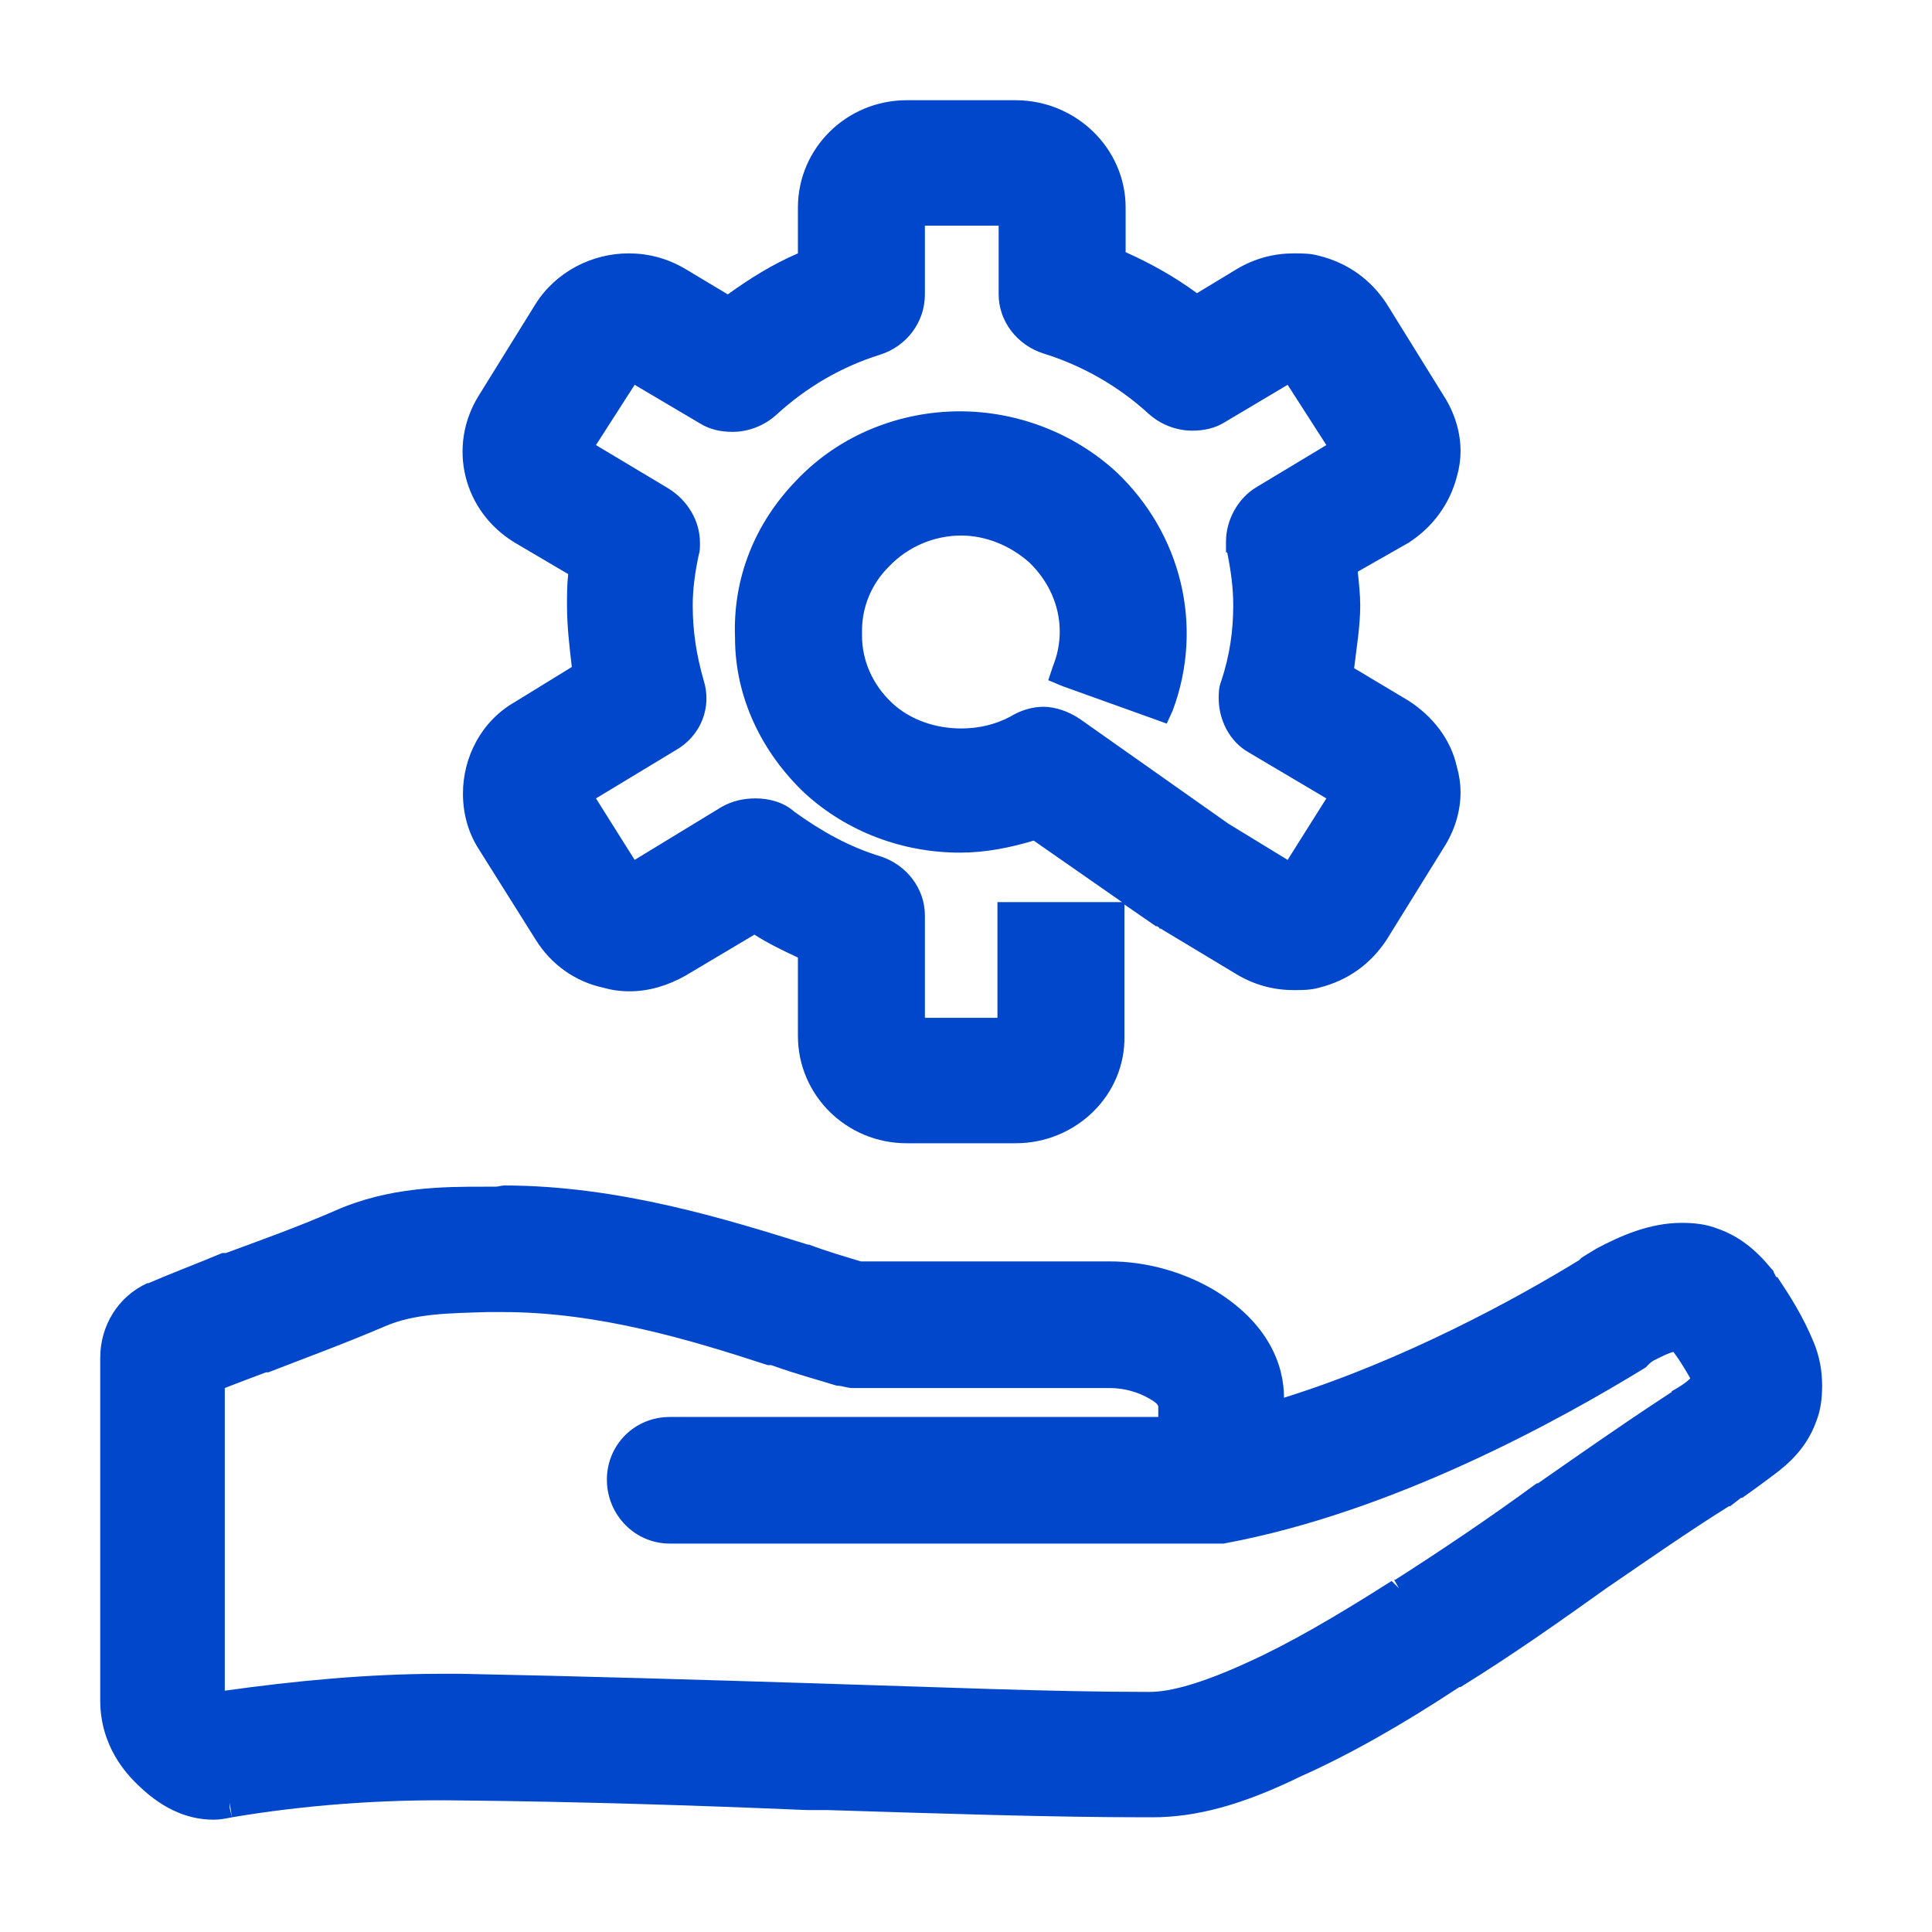 <svg width="40" height="40" viewBox="0 0 40 40" fill="none" xmlns="http://www.w3.org/2000/svg">
<mask id="mask0_2471_61292" style="mask-type:alpha" maskUnits="userSpaceOnUse" x="0" y="0" width="40" height="40">
<rect width="40" height="40" fill="#D9D9D9"/>
</mask>
<g mask="url(#mask0_2471_61292)">
<path d="M37.55 27.789C37.324 27.24 37.049 26.815 36.799 26.441H36.774L36.724 26.341C36.724 26.316 36.699 26.291 36.673 26.266C36.348 25.867 35.998 25.592 35.572 25.442C35.322 25.343 35.071 25.318 34.821 25.318C34.145 25.318 33.544 25.592 33.068 25.842C32.943 25.917 32.818 25.992 32.743 26.041L32.693 26.091C31.391 26.89 29.063 28.164 26.584 28.938C26.584 28.288 26.284 27.39 25.107 26.691C24.456 26.316 23.705 26.116 22.979 26.116H17.822C17.497 26.017 17.146 25.917 16.745 25.767H16.721C15.118 25.268 12.84 24.544 10.437 24.544C10.387 24.544 10.312 24.569 10.261 24.569H10.036C9.185 24.569 8.058 24.569 6.932 25.068C6.131 25.417 5.355 25.692 4.679 25.942H4.604C4.003 26.191 3.477 26.391 3.076 26.566H3.051C2.45 26.84 2.075 27.44 2.075 28.114V35.204C2.075 36.177 2.651 36.752 2.826 36.926C3.302 37.401 3.827 37.675 4.428 37.675C4.553 37.675 4.679 37.65 4.804 37.625L4.754 37.425V37.326L4.804 37.625C6.281 37.376 7.883 37.251 9.51 37.276C11.964 37.301 14.367 37.376 16.695 37.475H17.121C19.524 37.55 21.778 37.625 23.73 37.625H23.855C24.757 37.625 25.708 37.376 26.935 36.776C27.886 36.352 28.963 35.753 30.214 34.929H30.239C31.291 34.28 32.317 33.556 33.294 32.857L33.369 32.807C34.17 32.258 34.996 31.684 35.797 31.184H35.822L36.048 31.01H36.073C36.323 30.835 36.523 30.685 36.724 30.535C37.024 30.311 37.4 29.986 37.6 29.437C37.7 29.187 37.725 28.938 37.725 28.688C37.725 28.388 37.675 28.089 37.55 27.789ZM34.621 28.813L34.395 28.962C33.519 29.537 32.668 30.136 31.842 30.71H31.817C30.865 31.409 29.864 32.083 28.888 32.707H28.863L28.963 32.882L28.812 32.732C27.636 33.481 26.684 34.03 25.858 34.405C24.882 34.854 24.231 35.029 23.805 35.029H23.755C21.753 35.029 19.424 34.929 16.946 34.854C14.542 34.779 12.064 34.704 9.535 34.654H9.135C7.608 34.654 6.081 34.804 4.654 35.004V28.738C4.904 28.638 5.179 28.538 5.505 28.413H5.555C6.256 28.139 7.082 27.839 7.958 27.465C8.584 27.19 9.31 27.19 10.086 27.165H10.412C12.389 27.165 14.292 27.739 15.894 28.263H15.969C16.445 28.438 16.921 28.563 17.321 28.688C17.422 28.688 17.547 28.738 17.647 28.738H22.979C23.255 28.738 23.555 28.813 23.805 28.962C23.931 29.037 23.956 29.062 23.981 29.112V29.337H13.867C13.14 29.337 12.565 29.911 12.565 30.635C12.565 31.359 13.14 31.958 13.867 31.958H24.882C25.032 31.958 25.182 31.958 25.333 31.958C28.863 31.309 32.317 29.387 34.07 28.313L34.145 28.238C34.145 28.238 34.195 28.189 34.245 28.164C34.445 28.064 34.545 28.014 34.646 27.989C34.796 28.189 34.896 28.363 34.996 28.538C34.896 28.638 34.771 28.713 34.596 28.813H34.621ZM29.163 14.508L28.036 13.834C28.086 13.409 28.162 12.96 28.162 12.536C28.162 12.311 28.137 12.086 28.111 11.836L29.163 11.237C29.664 10.913 30.014 10.438 30.164 9.864C30.214 9.69 30.239 9.515 30.239 9.34C30.239 8.941 30.114 8.541 29.889 8.192L28.712 6.294C28.387 5.795 27.911 5.445 27.31 5.296C27.135 5.246 26.96 5.246 26.785 5.246C26.384 5.246 25.983 5.346 25.608 5.57L24.782 6.07C24.306 5.72 23.805 5.445 23.305 5.221V4.297C23.305 3.074 22.278 2.075 21.026 2.075H18.773C17.522 2.075 16.52 3.074 16.52 4.297V5.246C15.995 5.47 15.519 5.77 15.068 6.095L14.192 5.57C13.816 5.346 13.416 5.246 13.015 5.246C12.264 5.246 11.513 5.62 11.088 6.294L9.911 8.192C9.26 9.24 9.585 10.588 10.662 11.237L11.764 11.886C11.739 12.111 11.739 12.311 11.739 12.536C11.739 12.96 11.789 13.384 11.839 13.809L10.662 14.533C9.961 14.932 9.585 15.681 9.585 16.43C9.585 16.829 9.686 17.229 9.911 17.578L11.088 19.451C11.413 19.975 11.914 20.325 12.49 20.449C12.665 20.499 12.84 20.524 13.04 20.524C13.441 20.524 13.841 20.399 14.192 20.2L15.619 19.351C15.894 19.526 16.195 19.675 16.52 19.825V21.448C16.52 22.671 17.522 23.67 18.773 23.67H21.026C22.278 23.67 23.305 22.671 23.28 21.448V18.727L23.931 19.176H23.956C23.956 19.176 24.006 19.201 24.006 19.226H24.031L25.608 20.175C25.983 20.399 26.384 20.499 26.785 20.499C26.96 20.499 27.135 20.499 27.31 20.449C27.911 20.3 28.387 19.95 28.712 19.451L29.889 17.553C30.114 17.204 30.239 16.805 30.239 16.405C30.239 16.23 30.214 16.056 30.164 15.881C30.039 15.307 29.664 14.832 29.163 14.508ZM25.408 11.437C25.483 11.812 25.533 12.161 25.533 12.536C25.533 13.06 25.458 13.584 25.282 14.108C25.232 14.233 25.232 14.358 25.232 14.458C25.232 14.907 25.458 15.357 25.858 15.581L27.461 16.53L26.659 17.803L25.433 17.054L22.353 14.882C22.128 14.732 21.853 14.633 21.602 14.633C21.377 14.633 21.127 14.707 20.926 14.832C20.601 15.007 20.25 15.082 19.9 15.082C19.374 15.082 18.849 14.907 18.473 14.558C18.072 14.183 17.847 13.684 17.847 13.16V13.06C17.847 12.56 18.047 12.086 18.398 11.737C18.798 11.312 19.349 11.088 19.9 11.088C20.401 11.088 20.901 11.287 21.302 11.637C21.903 12.211 22.103 13.035 21.803 13.784L21.703 14.083L22.003 14.208L23.881 14.882L24.156 14.982L24.281 14.707C24.932 12.96 24.456 11.038 23.104 9.764C22.203 8.941 21.026 8.516 19.875 8.516C18.648 8.516 17.396 8.99 16.495 9.939C15.619 10.838 15.168 11.986 15.218 13.21C15.218 14.433 15.769 15.581 16.67 16.43C17.547 17.229 18.698 17.653 19.875 17.653C20.401 17.653 20.901 17.553 21.402 17.404L23.23 18.677H20.651V21.073H19.149V18.951C19.149 18.402 18.773 17.903 18.223 17.728C17.572 17.529 16.996 17.204 16.445 16.805C16.22 16.605 15.919 16.53 15.644 16.53C15.394 16.53 15.168 16.58 14.943 16.705L13.14 17.803L12.339 16.53L13.992 15.531C14.517 15.232 14.743 14.633 14.568 14.083C14.417 13.559 14.342 13.06 14.342 12.536C14.342 12.186 14.392 11.836 14.467 11.487C14.492 11.412 14.492 11.337 14.492 11.237C14.492 10.788 14.242 10.364 13.841 10.114L12.339 9.215L13.14 7.967L14.492 8.766C14.693 8.891 14.918 8.941 15.168 8.941C15.494 8.941 15.819 8.816 16.07 8.591C16.695 8.017 17.422 7.592 18.223 7.343C18.773 7.168 19.149 6.669 19.149 6.095V4.672H20.676V6.095C20.676 6.644 21.052 7.143 21.602 7.318C22.404 7.567 23.154 7.992 23.78 8.566C24.031 8.791 24.356 8.916 24.682 8.916C24.932 8.916 25.157 8.866 25.358 8.741L26.659 7.967L27.461 9.215L26.009 10.089C25.633 10.314 25.383 10.763 25.383 11.212C25.383 11.287 25.383 11.362 25.383 11.437H25.408Z" fill="#0047CC"/>
</g>
</svg>
